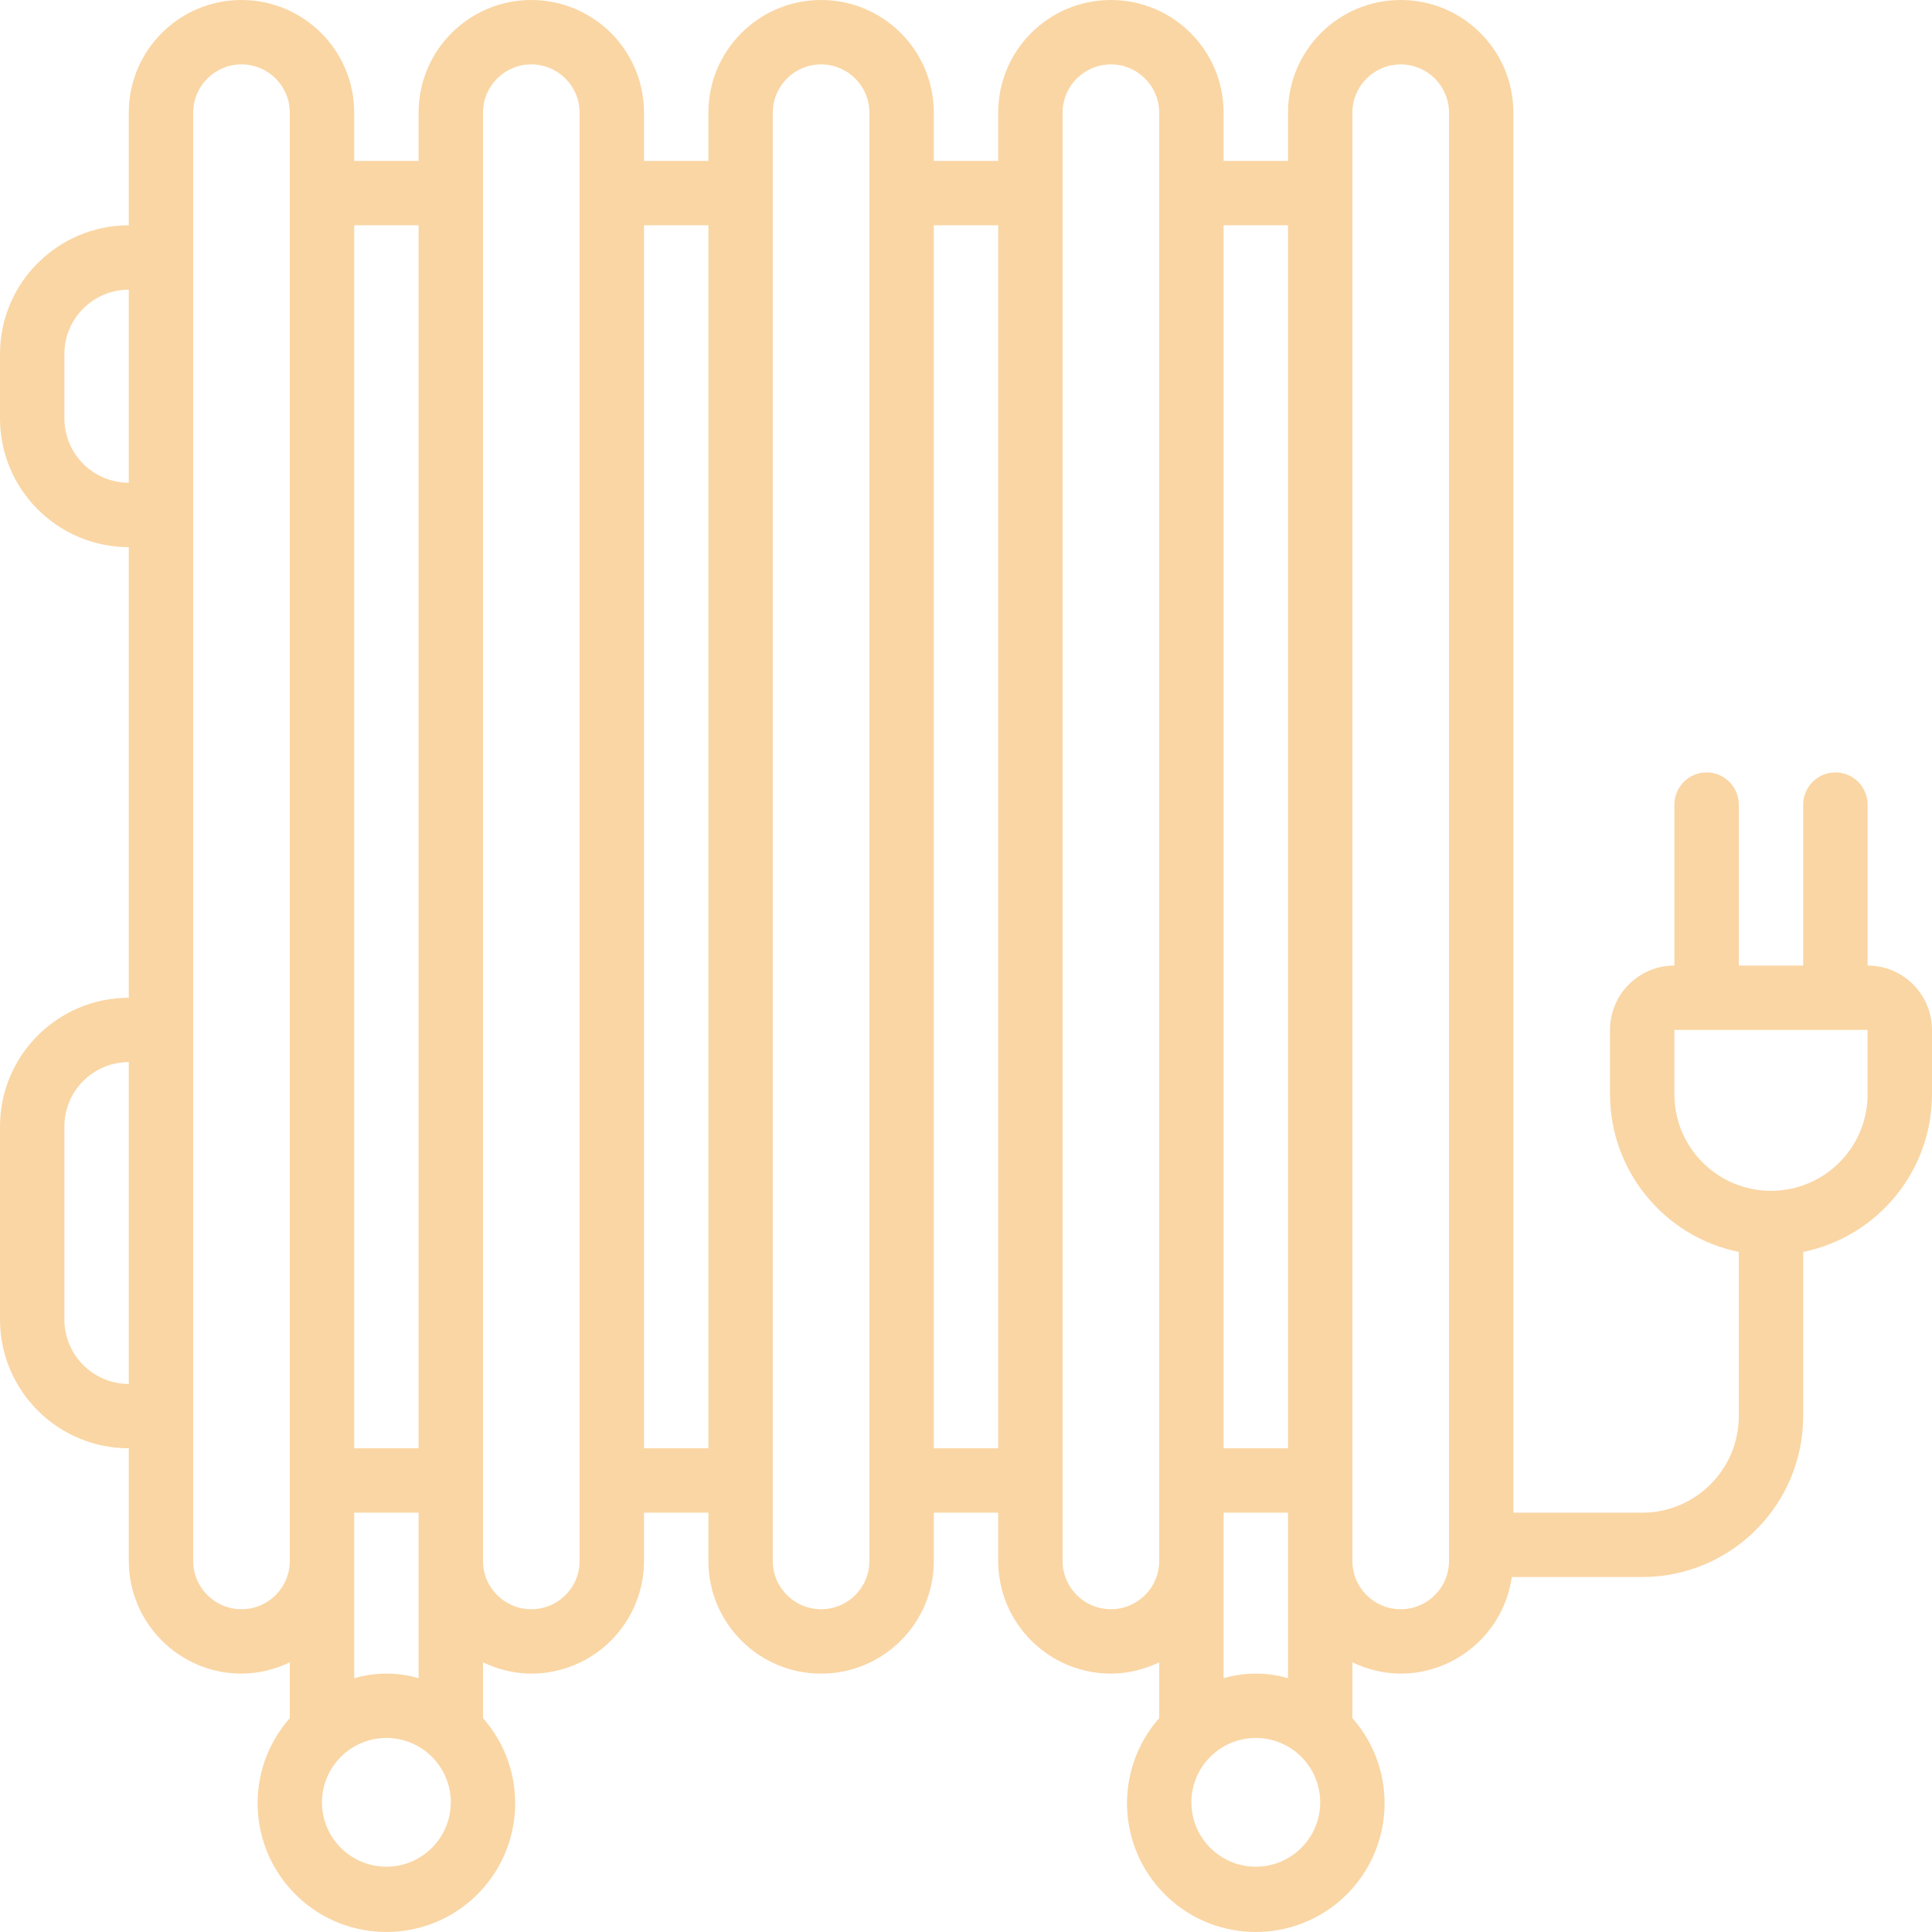 <svg width="30" height="30" viewBox="0 0 30 30" fill="none" xmlns="http://www.w3.org/2000/svg">
<path d="M29 14.993V12.494C29 12.218 28.776 11.994 28.5 11.994C28.224 11.994 28 12.218 28 12.494V14.993H27V12.494C27 12.218 26.776 11.994 26.5 11.994C26.224 11.994 26 12.218 26 12.494V14.993C25.448 14.993 25 15.441 25 15.992V16.992C25.002 18.179 25.837 19.201 27 19.44V21.99C26.999 22.817 26.328 23.488 25.5 23.489H23.5V1.749C23.5 0.783 22.716 0 21.75 0C20.783 0 20 0.783 20 1.749V2.499H19V1.749C19 0.783 18.216 0 17.25 0C16.283 0 15.5 0.783 15.5 1.749V2.499H14.5V1.749C14.5 0.783 13.716 0 12.75 0C11.784 0 11 0.783 11 1.749V2.499H10V1.749C10 0.783 9.216 0 8.25 0C7.283 0 6.5 0.783 6.5 1.749V2.499H5.5V1.749C5.5 0.783 4.716 0 3.75 0C2.783 0 2 0.783 2 1.749V3.498C0.896 3.5 0.001 4.394 0 5.497V6.497C0.001 7.601 0.896 8.495 2 8.496V15.493C0.896 15.494 0.001 16.388 0 17.492V20.49C0.001 21.594 0.896 22.488 2 22.489V24.239C2.001 25.204 2.784 25.987 3.75 25.988C4.01 25.986 4.266 25.926 4.5 25.812V26.679C3.791 27.483 3.842 28.702 4.616 29.444C5.389 30.185 6.611 30.185 7.384 29.444C8.158 28.702 8.209 27.483 7.5 26.679V25.812C7.733 25.926 7.99 25.986 8.25 25.988C9.216 25.987 9.999 25.204 10 24.239V23.489H11V24.239C11 25.205 11.784 25.988 12.75 25.988C13.716 25.988 14.5 25.205 14.5 24.239V23.489H15.5V24.239C15.501 25.204 16.284 25.987 17.25 25.988C17.51 25.986 17.766 25.926 18 25.812V26.679C17.291 27.483 17.342 28.702 18.116 29.444C18.889 30.185 20.11 30.185 20.884 29.444C21.658 28.702 21.709 27.483 21 26.679V25.812C21.234 25.926 21.49 25.986 21.75 25.988C22.618 25.985 23.352 25.347 23.475 24.488H25.5C26.88 24.487 27.998 23.369 28 21.99V19.44C29.163 19.201 29.998 18.179 30 16.992V15.992C29.999 15.441 29.552 14.993 29 14.993ZM20 26.059C19.673 25.964 19.327 25.964 19 26.059V23.489H20V26.059ZM20 3.498V22.489H19V3.498H20ZM6.5 26.059C6.173 25.964 5.827 25.964 5.5 26.059V23.489H6.5V26.059ZM6.5 3.498V22.489H5.5V3.498H6.5ZM1 6.497V5.497C1 4.946 1.448 4.498 2 4.498V7.496C1.448 7.496 1 7.049 1 6.497ZM1 20.49V17.492C1 16.94 1.448 16.493 2 16.492V21.49C1.448 21.489 1 21.042 1 20.49ZM3.75 24.988C3.336 24.988 3 24.652 3 24.239V1.749C3 1.335 3.336 1 3.75 1C4.164 1 4.5 1.335 4.5 1.749V24.239C4.5 24.652 4.164 24.988 3.75 24.988ZM6 28.986C5.448 28.986 5 28.539 5 27.987C5 27.435 5.448 26.987 6 26.987C6.552 26.987 7 27.435 7 27.987C6.999 28.539 6.552 28.986 6 28.986ZM9 24.239C9 24.653 8.664 24.988 8.25 24.988C7.836 24.988 7.5 24.653 7.5 24.239V1.749C7.5 1.335 7.836 1 8.25 1C8.664 1 9 1.335 9 1.749V24.239ZM10 22.489V3.498H11V22.489H10ZM13.5 24.239C13.5 24.653 13.164 24.988 12.75 24.988C12.336 24.988 12 24.653 12 24.239V1.749C12 1.335 12.336 1 12.75 1C13.164 1 13.5 1.335 13.5 1.749V24.239ZM14.5 22.489V3.498H15.5V22.489H14.5ZM17.25 24.988C16.836 24.988 16.5 24.652 16.5 24.239V1.749C16.5 1.335 16.836 1 17.25 1C17.664 1 18 1.335 18 1.749V24.239C18 24.652 17.664 24.988 17.25 24.988ZM19.5 28.986C18.948 28.986 18.5 28.539 18.5 27.987C18.5 27.435 18.948 26.987 19.5 26.987C20.052 26.987 20.5 27.435 20.5 27.987C20.499 28.539 20.052 28.986 19.5 28.986ZM22.5 24.239C22.5 24.653 22.164 24.988 21.75 24.988C21.336 24.988 21 24.653 21 24.239V1.749C21 1.335 21.336 1 21.75 1C22.164 1 22.5 1.335 22.5 1.749V24.239ZM29 16.992C29 17.82 28.328 18.491 27.5 18.491C26.672 18.491 26 17.82 26 16.992V15.992H29V16.992Z" fill="#FAD6A4"/>
</svg>
